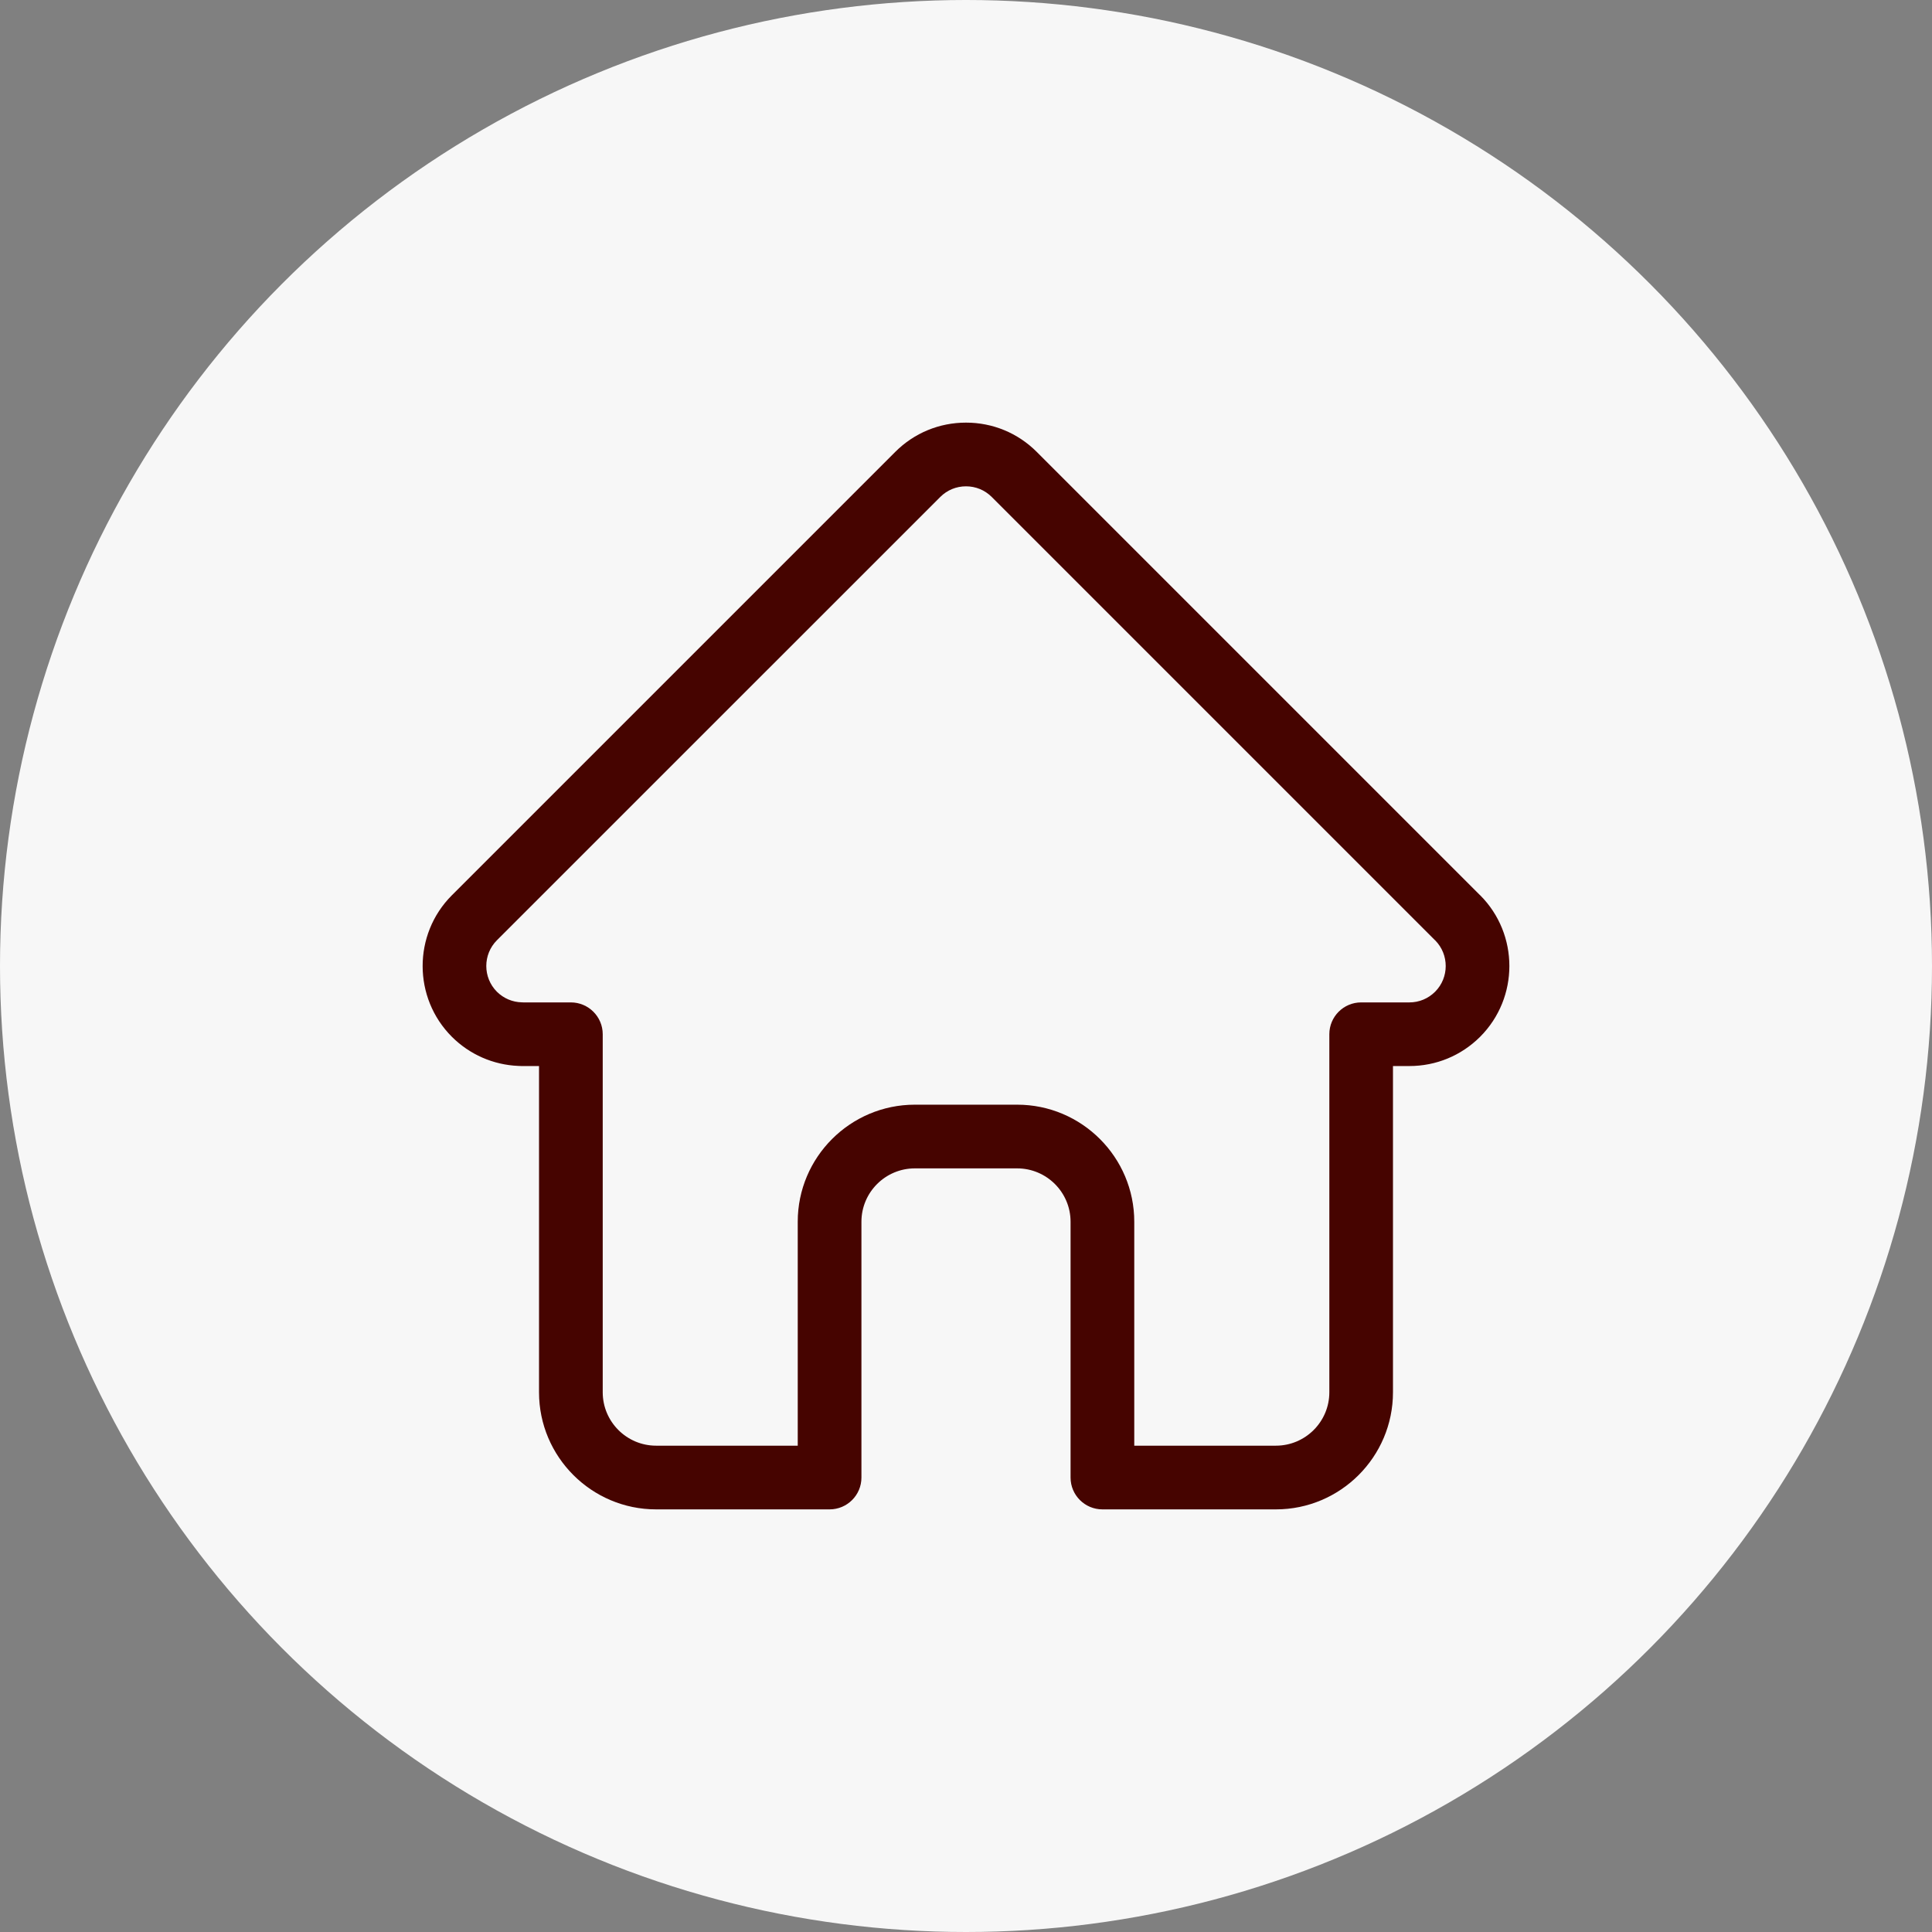 <?xml version="1.0" encoding="UTF-8"?>
<svg width="32px" height="32px" viewBox="0 0 32 32" version="1.1" xmlns="http://www.w3.org/2000/svg" xmlns:xlink="http://www.w3.org/1999/xlink">
    <rect x="0" y="0" width="32" height="32" fill="#808080" stroke="none"/>
    <title>Group 5</title>
    <g id="Page-1" stroke="none" stroke-width="1" fill="none" fill-rule="evenodd">
        <g id="MAP-|-Homepage_v2.3" transform="translate(-934, -1066)">
            <g id="USP-3" transform="translate(934, 1063)">
                <g id="Group-5" transform="translate(0, 3)">
                    <circle id="Oval" fill="#F7F7F7" cx="16" cy="16" r="16"></circle>
                    <g id="social-media-(1)" transform="translate(7, 7)" fill="#460400" fill-rule="nonzero">
                        <path d="M17.517,7.829 C17.516,7.829 17.516,7.828 17.515,7.828 L10.172,0.485 C9.859,0.172 9.443,0 9,0 C8.557,0 8.141,0.172 7.828,0.485 L0.489,7.824 C0.486,7.827 0.484,7.829 0.481,7.832 C-0.161,8.478 -0.16,9.527 0.484,10.172 C0.779,10.466 1.168,10.637 1.584,10.655 C1.601,10.656 1.618,10.657 1.635,10.657 L1.928,10.657 L1.928,16.061 C1.928,17.13 2.798,18 3.867,18 L6.74,18 C7.032,18 7.268,17.764 7.268,17.473 L7.268,13.236 C7.268,12.748 7.665,12.352 8.153,12.352 L9.847,12.352 C10.335,12.352 10.732,12.748 10.732,13.236 L10.732,17.473 C10.732,17.764 10.968,18 11.26,18 L14.133,18 C15.202,18 16.072,17.13 16.072,16.061 L16.072,10.657 L16.344,10.657 C16.786,10.657 17.202,10.485 17.516,10.172 C18.161,9.526 18.161,8.475 17.517,7.829 L17.517,7.829 Z M16.77,9.426 C16.656,9.54 16.505,9.603 16.344,9.603 L15.545,9.603 C15.254,9.603 15.018,9.839 15.018,10.13 L15.018,16.061 C15.018,16.548 14.621,16.945 14.133,16.945 L11.787,16.945 L11.787,13.236 C11.787,12.167 10.917,11.297 9.847,11.297 L8.153,11.297 C7.083,11.297 6.213,12.167 6.213,13.236 L6.213,16.945 L3.867,16.945 C3.38,16.945 2.983,16.548 2.983,16.061 L2.983,10.13 C2.983,9.839 2.746,9.603 2.455,9.603 L1.67,9.603 C1.662,9.602 1.654,9.602 1.645,9.602 C1.488,9.599 1.341,9.536 1.23,9.426 C0.996,9.191 0.996,8.809 1.23,8.574 C1.231,8.574 1.231,8.574 1.231,8.574 L1.231,8.573 L8.574,1.231 C8.688,1.117 8.839,1.055 9,1.055 C9.161,1.055 9.312,1.117 9.426,1.231 L16.767,8.572 C16.768,8.573 16.77,8.574 16.771,8.575 C17.004,8.81 17.004,9.192 16.77,9.426 Z" id="Shape"></path>
                    </g>
                </g>
            </g>
        </g>
    </g>
</svg>